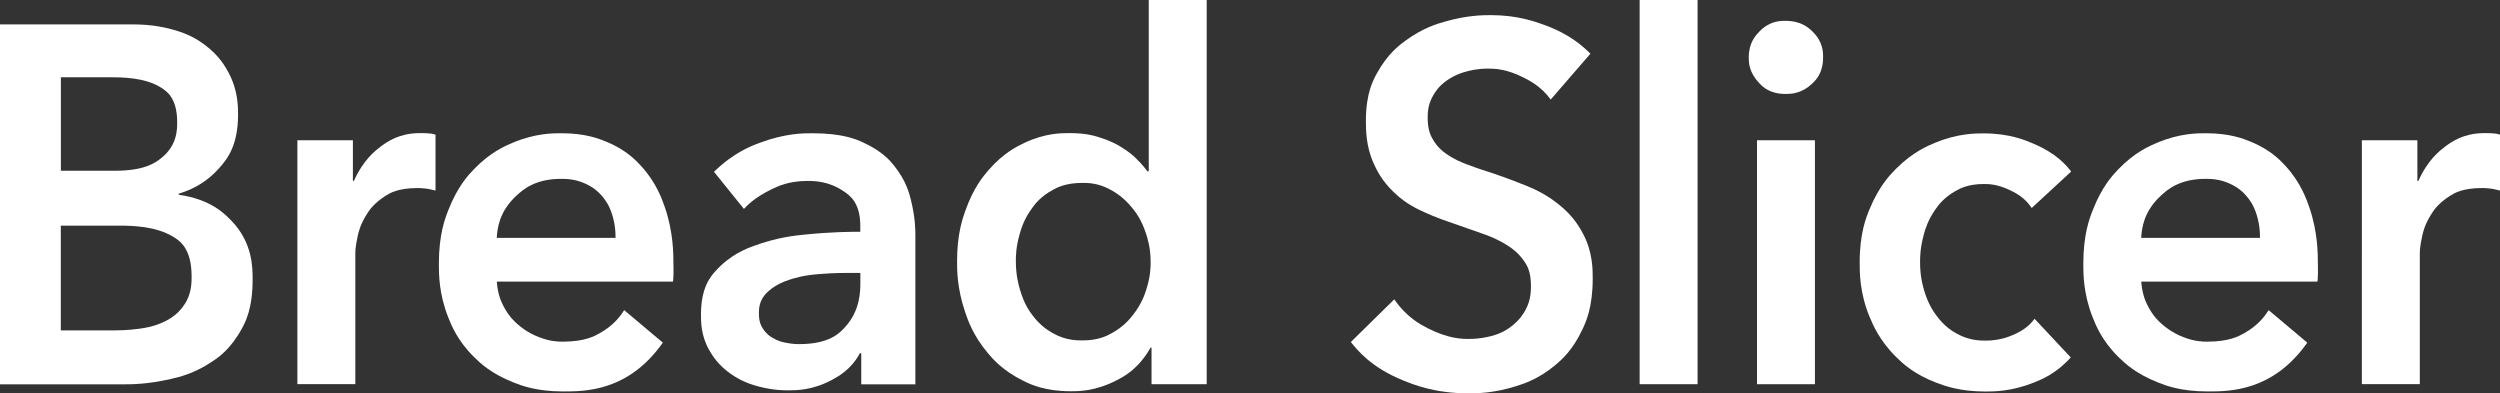 <?xml version="1.0" encoding="UTF-8"?><svg id="_レイヤー_2" xmlns="http://www.w3.org/2000/svg" viewBox="0 0 358.54 56.41"><rect x="0" y="0" width="358.54" height="56.41" fill="#333333" stroke="none"/><defs><style>.cls-1{fill:#fff;}</style></defs><g id="_編集モード"><g><path class="cls-1" d="M8.72,47.38h7.82c1.66,0,2.95-.17,3.6-.26,1.94-.26,3.02-.79,3.57-1.06,1.63-.8,2.34-1.82,2.7-2.33,1.07-1.53,1.07-3.23,1.07-4.08,0-4.08-1.75-5.15-2.63-5.69-2.63-1.6-6.19-1.6-7.96-1.6H8.72v15.01Zm0-22.89h7.76c4.36,0,5.89-1.21,6.65-1.82,2.28-1.82,2.28-4.06,2.28-5.17,0-3.5-1.57-4.47-2.35-4.96-2.35-1.46-5.68-1.46-7.34-1.46h-6.99v13.41ZM0,3.5H19.11c2.77,0,4.57,.46,5.47,.69,2.7,.69,4.11,1.74,4.81,2.26,2.11,1.57,2.99,3.22,3.43,4.05,1.32,2.48,1.32,4.81,1.32,5.98,0,4.37-1.57,6.27-2.35,7.22-2.35,2.84-4.89,3.67-6.16,4.08v.15c4.64,.66,6.62,2.75,7.62,3.79,2.98,3.13,2.98,6.63,2.98,8.38,0,4.23-1.06,6.15-1.59,7.11-1.59,2.88-3.32,4.05-4.19,4.63-2.6,1.75-4.84,2.26-5.95,2.51-3.36,.77-5.67,.77-6.82,.77H0V3.5Z"/><path class="cls-1" d="M42.65,20.12h7.96v5.83h.14c1.38-3.06,3.05-4.32,3.88-4.96,2.49-1.9,4.71-1.9,5.82-1.9,.48,0,.85,.02,1.04,.04,.55,.04,.83,.13,.97,.18v8.02c-.83-.22-1.22-.27-1.42-.29-.59-.07-.96-.07-1.14-.07-2.84,0-3.99,.73-4.57,1.09-1.73,1.09-2.38,2.11-2.7,2.62-.97,1.53-1.2,2.6-1.32,3.13-.35,1.6-.35,2.24-.35,2.55v18.73h-8.31V20.12Z"/><path class="cls-1" d="M96.59,38.05v1.17c0,.58-.05,.97-.07,1.17h-25.27c.14,1.9,.67,2.94,.93,3.46,.8,1.57,1.67,2.32,2.11,2.7,1.32,1.13,2.42,1.57,2.98,1.79,1.66,.66,2.86,.66,3.46,.66,3.12,0,4.55-.8,5.26-1.2,2.15-1.2,3.07-2.61,3.53-3.32l5.54,4.66c-4.92,7-11.15,7-14.26,7-3.88,0-6.05-.85-7.13-1.28-3.25-1.28-4.85-2.83-5.64-3.61-2.39-2.33-3.29-4.59-3.74-5.72-1.35-3.39-1.35-6.26-1.35-7.69,0-4.23,.9-6.54,1.35-7.69,1.35-3.46,2.92-5.09,3.7-5.9,2.35-2.44,4.5-3.34,5.57-3.79,3.22-1.35,5.71-1.35,6.96-1.35,3.46,0,5.42,.8,6.4,1.2,2.94,1.2,4.37,2.78,5.09,3.57,2.15,2.37,2.95,4.73,3.36,5.9,1.21,3.54,1.21,6.69,1.21,8.27Zm-8.31-3.94c0-1.68-.3-2.7-.45-3.21-.45-1.53-1.1-2.31-1.42-2.7-.97-1.17-1.96-1.63-2.46-1.86-1.49-.69-2.83-.69-3.5-.69-3.74,0-5.47,1.58-6.34,2.37-2.6,2.37-2.78,4.85-2.87,6.09h17.03Z"/><path class="cls-1" d="M123.39,39.14h-1.87c-2.01,0-3.49,.12-4.22,.18-2.22,.18-3.46,.6-4.09,.8-1.87,.62-2.7,1.37-3.12,1.75-1.25,1.13-1.25,2.44-1.25,3.1,0,1.24,.35,1.8,.52,2.08,.52,.84,1.07,1.18,1.35,1.35,.83,.51,1.52,.66,1.87,.73,1.04,.22,1.73,.22,2.08,.22,4.29,0,5.77-1.6,6.51-2.41,2.22-2.41,2.22-5.17,2.22-6.56v-1.24Zm.14,11.52h-.21c-1.25,2.33-3.09,3.33-4.02,3.83-2.77,1.49-5.12,1.49-6.3,1.49-2.01,0-3.46-.36-4.19-.55-2.18-.55-3.4-1.4-4.02-1.82-1.83-1.28-2.64-2.66-3.05-3.35-1.21-2.08-1.21-4.12-1.21-5.14,0-3.94,1.41-5.49,2.11-6.27,2.11-2.33,4.33-3.16,5.44-3.57,3.32-1.24,6.02-1.51,7.37-1.64,4.05-.4,6.64-.4,7.93-.4v-.87c0-3.28-1.5-4.32-2.25-4.85-2.25-1.57-4.33-1.57-5.37-1.57-2.63,0-4.25,.78-5.05,1.17-2.42,1.17-3.49,2.28-4.02,2.84l-4.29-5.32c2.84-2.77,5.31-3.69,6.54-4.15,3.7-1.38,6.24-1.38,7.51-1.38,4.43,0,6.35,.87,7.31,1.31,2.87,1.31,3.98,2.72,4.54,3.43,1.66,2.11,2.1,3.86,2.32,4.74,.66,2.62,.66,4.37,.66,5.25v21.28h-7.76v-4.45Z"/><path class="cls-1" d="M145.69,37.46c0,2.04,.39,3.4,.59,4.08,.59,2.04,1.37,3.11,1.77,3.64,1.18,1.6,2.38,2.28,2.98,2.62,1.8,1.02,3.42,1.02,4.22,1.02,2.28,0,3.49-.66,4.09-.98,1.8-.98,2.65-2.05,3.08-2.59,1.28-1.6,1.72-2.94,1.94-3.61,.66-2,.66-3.37,.66-4.05,0-2.04-.44-3.4-.66-4.08-.66-2.04-1.51-3.11-1.94-3.64-1.28-1.6-2.48-2.28-3.08-2.62-1.8-1.02-3.32-1.02-4.09-1.02-2.42,0-3.62,.66-4.22,.98-1.8,.98-2.59,2.05-2.98,2.59-1.18,1.6-1.57,2.94-1.77,3.61-.59,2-.59,3.36-.59,4.05Zm27.35,17.64h-7.89v-5.25h-.14c-1.73,3.06-3.79,4.13-4.81,4.66-3.08,1.6-5.44,1.6-6.61,1.6-3.81,0-5.82-1-6.82-1.49-3.01-1.49-4.42-3.17-5.12-4.01-2.11-2.51-2.87-4.77-3.25-5.9-1.14-3.39-1.14-5.96-1.14-7.25,0-3.86,.78-6.1,1.18-7.22,1.18-3.35,2.61-5,3.32-5.83,2.15-2.48,4.13-3.43,5.12-3.9,2.98-1.42,5.33-1.42,6.51-1.42,2.28,0,3.49,.36,4.09,.55,1.8,.55,2.7,1.08,3.15,1.35,1.35,.8,2,1.43,2.32,1.75,.97,.95,1.38,1.53,1.59,1.82h.21V0h8.31V55.1Z"/><path class="cls-1" d="M222.41,14.29c-1.38-1.9-3.07-2.75-3.91-3.17-2.53-1.28-4.24-1.28-5.09-1.28-1.52,0-2.54,.27-3.05,.4-1.52,.4-2.35,.96-2.77,1.24-1.25,.84-1.78,1.74-2.04,2.19-.8,1.35-.8,2.61-.8,3.24,0,1.75,.46,2.58,.69,2.99,.69,1.24,1.5,1.82,1.9,2.11,1.21,.87,2.37,1.31,2.94,1.53,1.73,.66,3.12,1.09,3.81,1.31,2.35,.8,4.04,1.48,4.88,1.82,2.53,1.02,3.94,2.14,4.64,2.7,2.11,1.68,3.01,3.38,3.46,4.23,1.35,2.55,1.35,5.08,1.35,6.34,0,4.15-.97,6.22-1.45,7.25-1.45,3.1-3.07,4.46-3.88,5.14-2.42,2.04-4.59,2.72-5.68,3.06-3.25,1.02-5.65,1.02-6.85,1.02-4.78,0-7.82-1.24-9.35-1.86-4.57-1.86-6.51-4.29-7.48-5.5l6.23-6.12c1.8,2.62,3.81,3.64,4.81,4.15,3.01,1.53,4.95,1.53,5.92,1.53,1.52,0,2.59-.27,3.12-.4,1.59-.4,2.45-1.03,2.87-1.35,1.28-.95,1.81-1.9,2.08-2.37,.8-1.42,.8-2.83,.8-3.54,0-2.04-.6-2.94-.9-3.39-.9-1.35-1.92-2-2.42-2.33-1.52-.98-2.91-1.47-3.6-1.71-2.08-.73-3.6-1.26-4.36-1.53-2.22-.73-3.69-1.41-4.43-1.75-2.22-1.02-3.39-2.14-3.98-2.7-1.77-1.68-2.5-3.3-2.87-4.12-1.11-2.44-1.11-4.87-1.11-6.09,0-3.94,1.04-5.83,1.56-6.78,1.56-2.84,3.24-4.08,4.09-4.7,2.53-1.86,4.67-2.47,5.75-2.77,3.22-.91,5.44-.91,6.54-.91,3.74,0,6.3,.92,7.58,1.38,3.84,1.38,5.74,3.23,6.68,4.15l-5.68,6.56Z"/><rect class="cls-1" x="235.15" width="8.31" height="55.1"/><path class="cls-1" d="M250.8,8.24c0-2.11,.99-3.16,1.49-3.68,1.49-1.57,3.01-1.57,3.77-1.57,2.28,0,3.32,1,3.84,1.49,1.56,1.49,1.56,3,1.56,3.75,0,2.26-1.04,3.26-1.56,3.75-1.56,1.49-3.08,1.49-3.84,1.49-2.28,0-3.28-1.04-3.77-1.57-1.49-1.57-1.49-2.98-1.49-3.68Zm1.18,11.88h8.31V55.1h-8.31V20.12Z"/><path class="cls-1" d="M291.37,29.81c-.97-1.46-2.26-2.11-2.91-2.44-1.94-.98-3.28-.98-3.95-.98-2.28,0-3.44,.66-4.02,.98-1.73,.98-2.49,2.05-2.87,2.59-1.14,1.6-1.51,2.94-1.7,3.61-.55,2-.55,3.36-.55,4.05,0,2.04,.39,3.38,.59,4.05,.59,2,1.37,3.07,1.77,3.61,1.18,1.6,2.35,2.26,2.94,2.59,1.77,.98,3.34,.98,4.12,.98,1.94,0,3.23-.53,3.88-.8,1.94-.8,2.72-1.82,3.12-2.33l5.19,5.54c-2.08,2.33-4.22,3.18-5.3,3.61-3.22,1.28-5.71,1.28-6.96,1.28-3.67,0-5.86-.83-6.96-1.24-3.29-1.24-4.93-2.84-5.75-3.64-2.46-2.41-3.4-4.69-3.88-5.83-1.42-3.43-1.42-6.34-1.42-7.8,0-4.23,.95-6.51,1.42-7.65,1.42-3.43,3.04-5.03,3.84-5.83,2.42-2.41,4.57-3.28,5.64-3.72,3.22-1.31,5.67-1.31,6.89-1.31,3.67,0,5.95,.97,7.1,1.46,3.43,1.46,4.77,3.16,5.44,4.01l-5.68,5.25Z"/><path class="cls-1" d="M332.43,38.05v1.17c0,.58-.05,.97-.07,1.17h-25.27c.14,1.9,.67,2.94,.93,3.46,.8,1.57,1.67,2.32,2.11,2.7,1.32,1.13,2.42,1.57,2.98,1.79,1.66,.66,2.86,.66,3.46,.66,3.12,0,4.55-.8,5.26-1.2,2.15-1.2,3.07-2.61,3.53-3.32l5.54,4.66c-4.92,7-11.15,7-14.26,7-3.88,0-6.05-.85-7.13-1.28-3.25-1.28-4.85-2.83-5.64-3.61-2.39-2.33-3.29-4.59-3.74-5.72-1.35-3.39-1.35-6.26-1.35-7.69,0-4.23,.9-6.54,1.35-7.69,1.35-3.46,2.92-5.09,3.7-5.9,2.35-2.44,4.5-3.34,5.57-3.79,3.22-1.35,5.71-1.35,6.96-1.35,3.46,0,5.42,.8,6.4,1.2,2.94,1.2,4.37,2.78,5.09,3.57,2.15,2.37,2.95,4.73,3.36,5.9,1.21,3.54,1.21,6.69,1.21,8.27Zm-8.31-3.94c0-1.68-.3-2.7-.45-3.21-.45-1.53-1.1-2.31-1.42-2.7-.97-1.17-1.96-1.63-2.46-1.86-1.49-.69-2.83-.69-3.5-.69-3.74,0-5.47,1.58-6.34,2.37-2.6,2.37-2.78,4.85-2.87,6.09h17.03Z"/><path class="cls-1" d="M338.73,20.12h7.96v5.83h.14c1.38-3.06,3.05-4.32,3.88-4.96,2.49-1.9,4.71-1.9,5.82-1.9,.48,0,.85,.02,1.04,.04,.55,.04,.83,.13,.97,.18v8.02c-.83-.22-1.22-.27-1.42-.29-.59-.07-.96-.07-1.14-.07-2.84,0-3.99,.73-4.57,1.09-1.73,1.09-2.38,2.11-2.7,2.62-.97,1.53-1.2,2.6-1.32,3.13-.35,1.6-.35,2.24-.35,2.55v18.73h-8.31V20.12Z"/></g></g></svg>